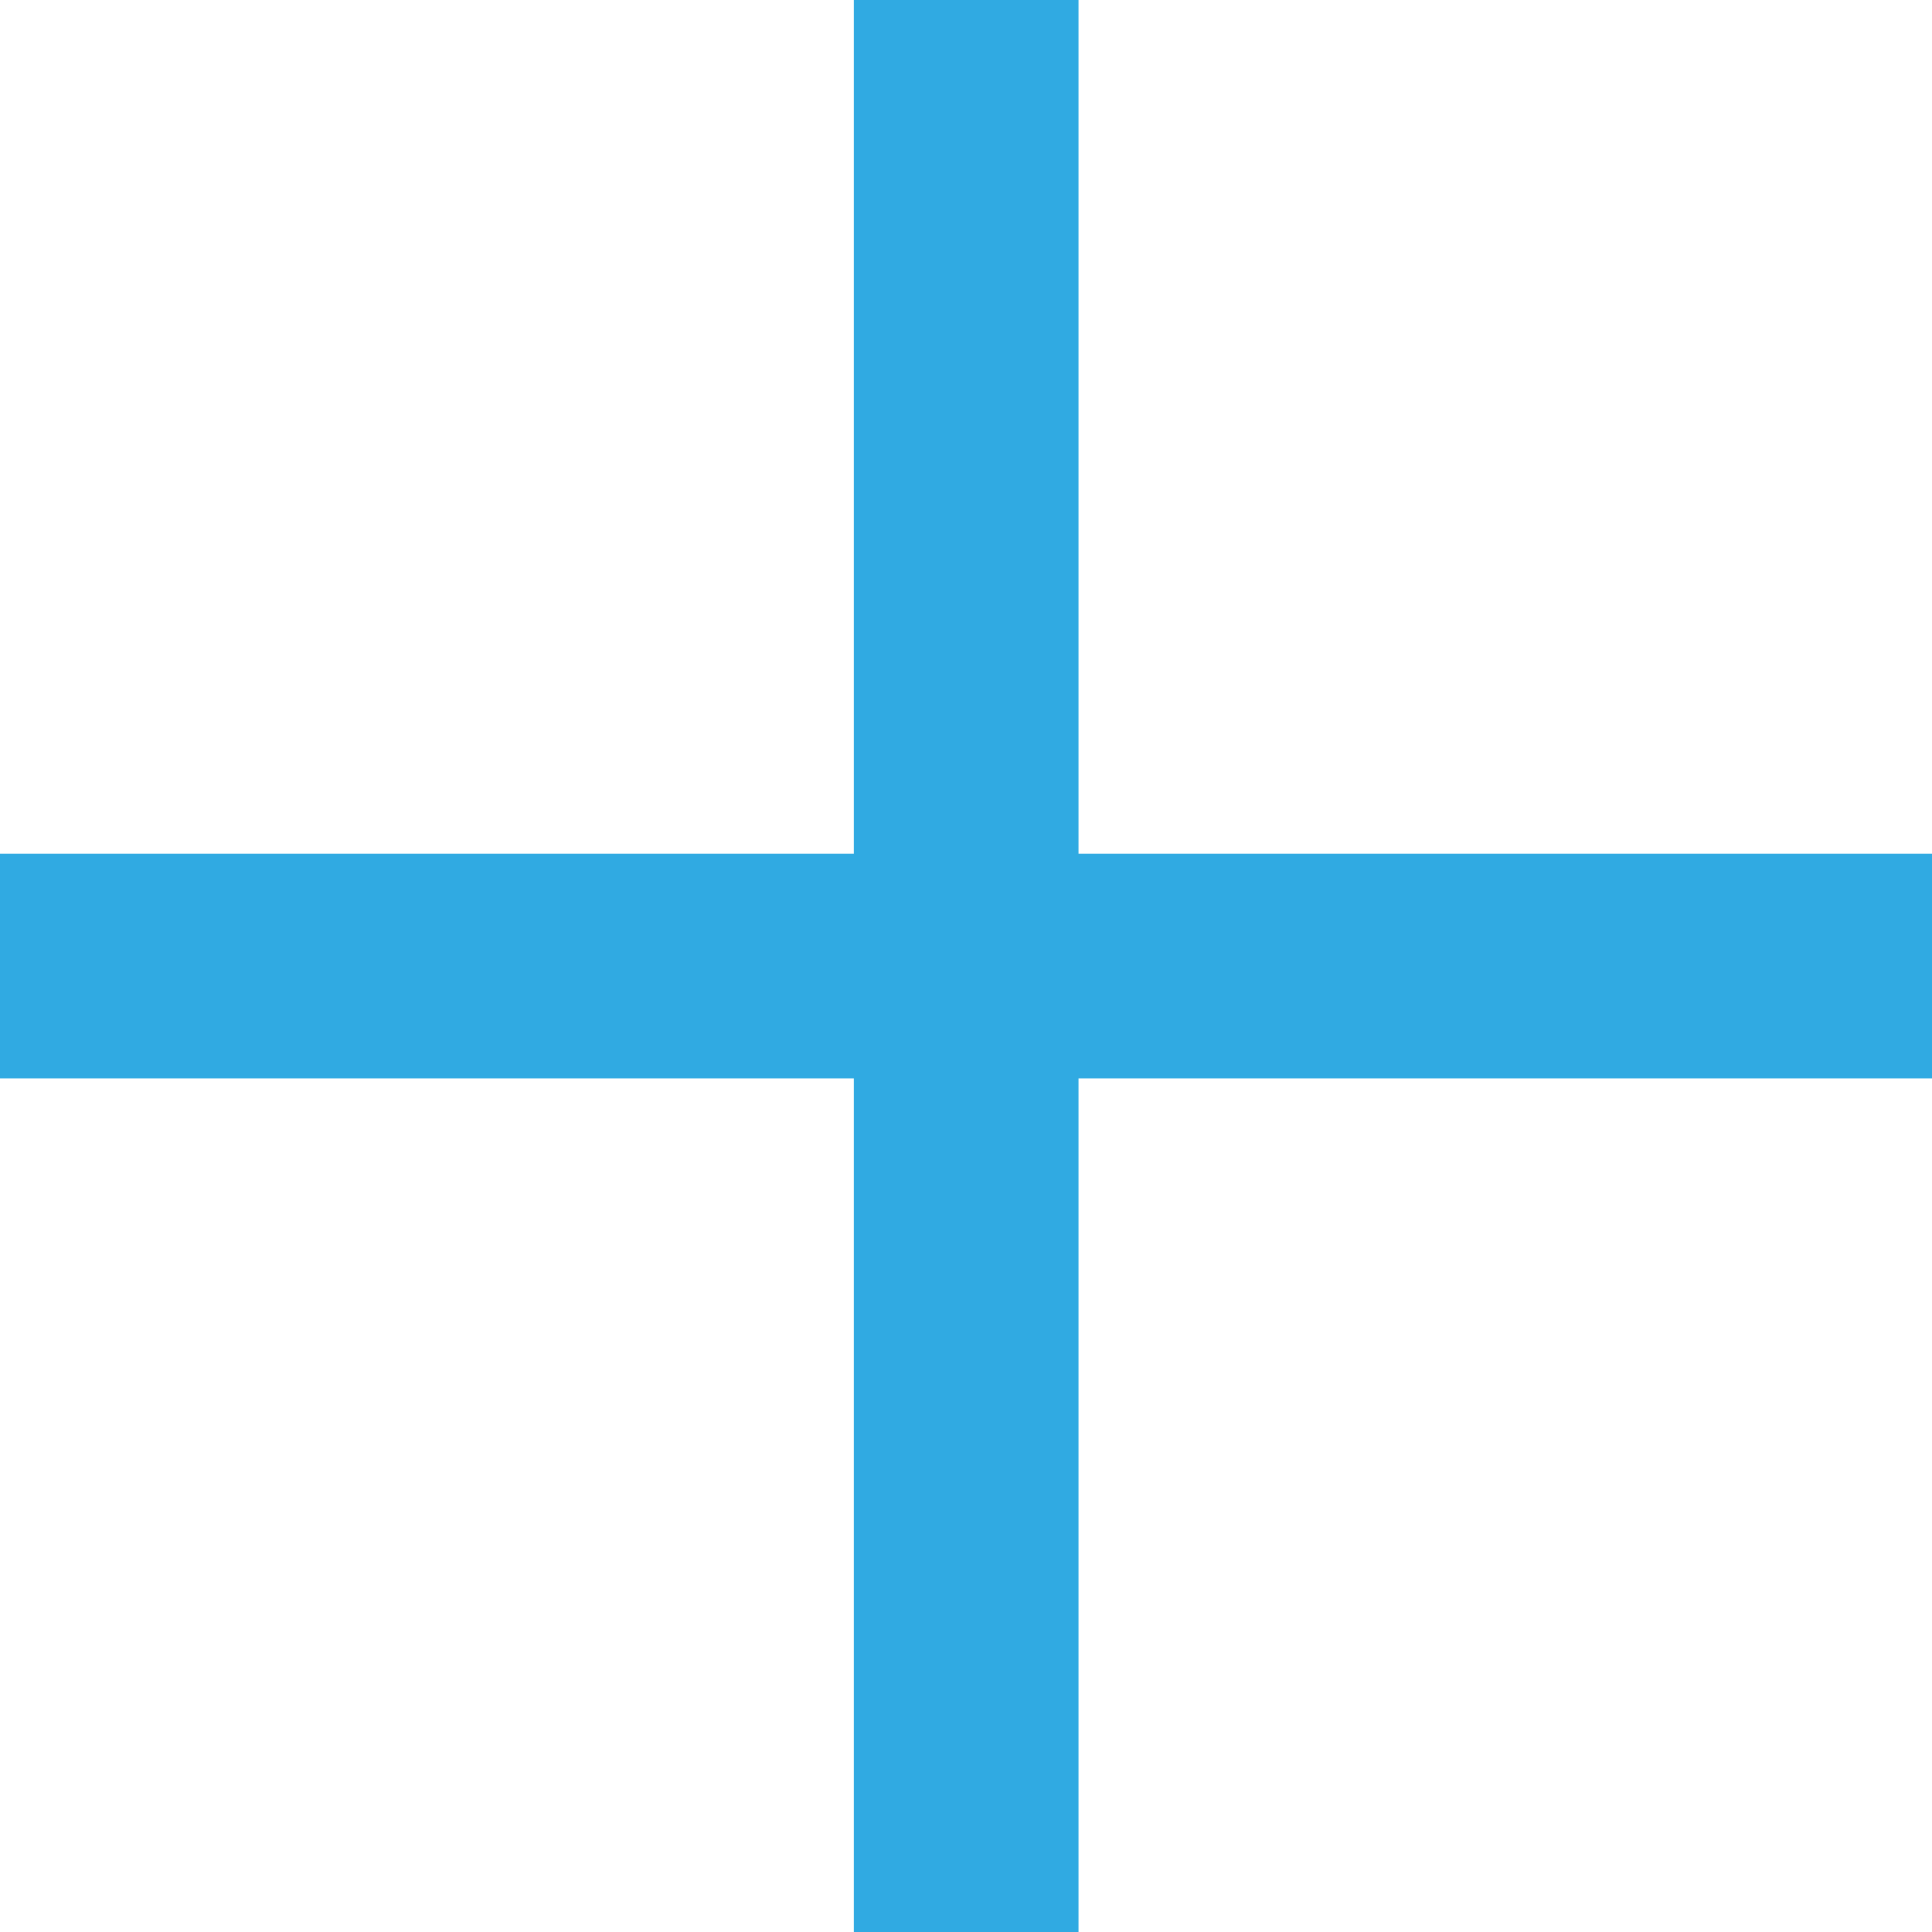<svg id="Composant_56_14" data-name="Composant 56 – 14" xmlns="http://www.w3.org/2000/svg" width="17.197" height="17.197" viewBox="0 0 17.197 17.197">
  <line id="Ligne_43" data-name="Ligne 43" y2="17.197" transform="translate(8.6)" fill="none" stroke="#30aae2" stroke-width="2"/>
  <line id="Ligne_44" data-name="Ligne 44" x2="17.197" transform="translate(0 8.599)" fill="none" stroke="#30aae2" stroke-width="2"/>
</svg>
